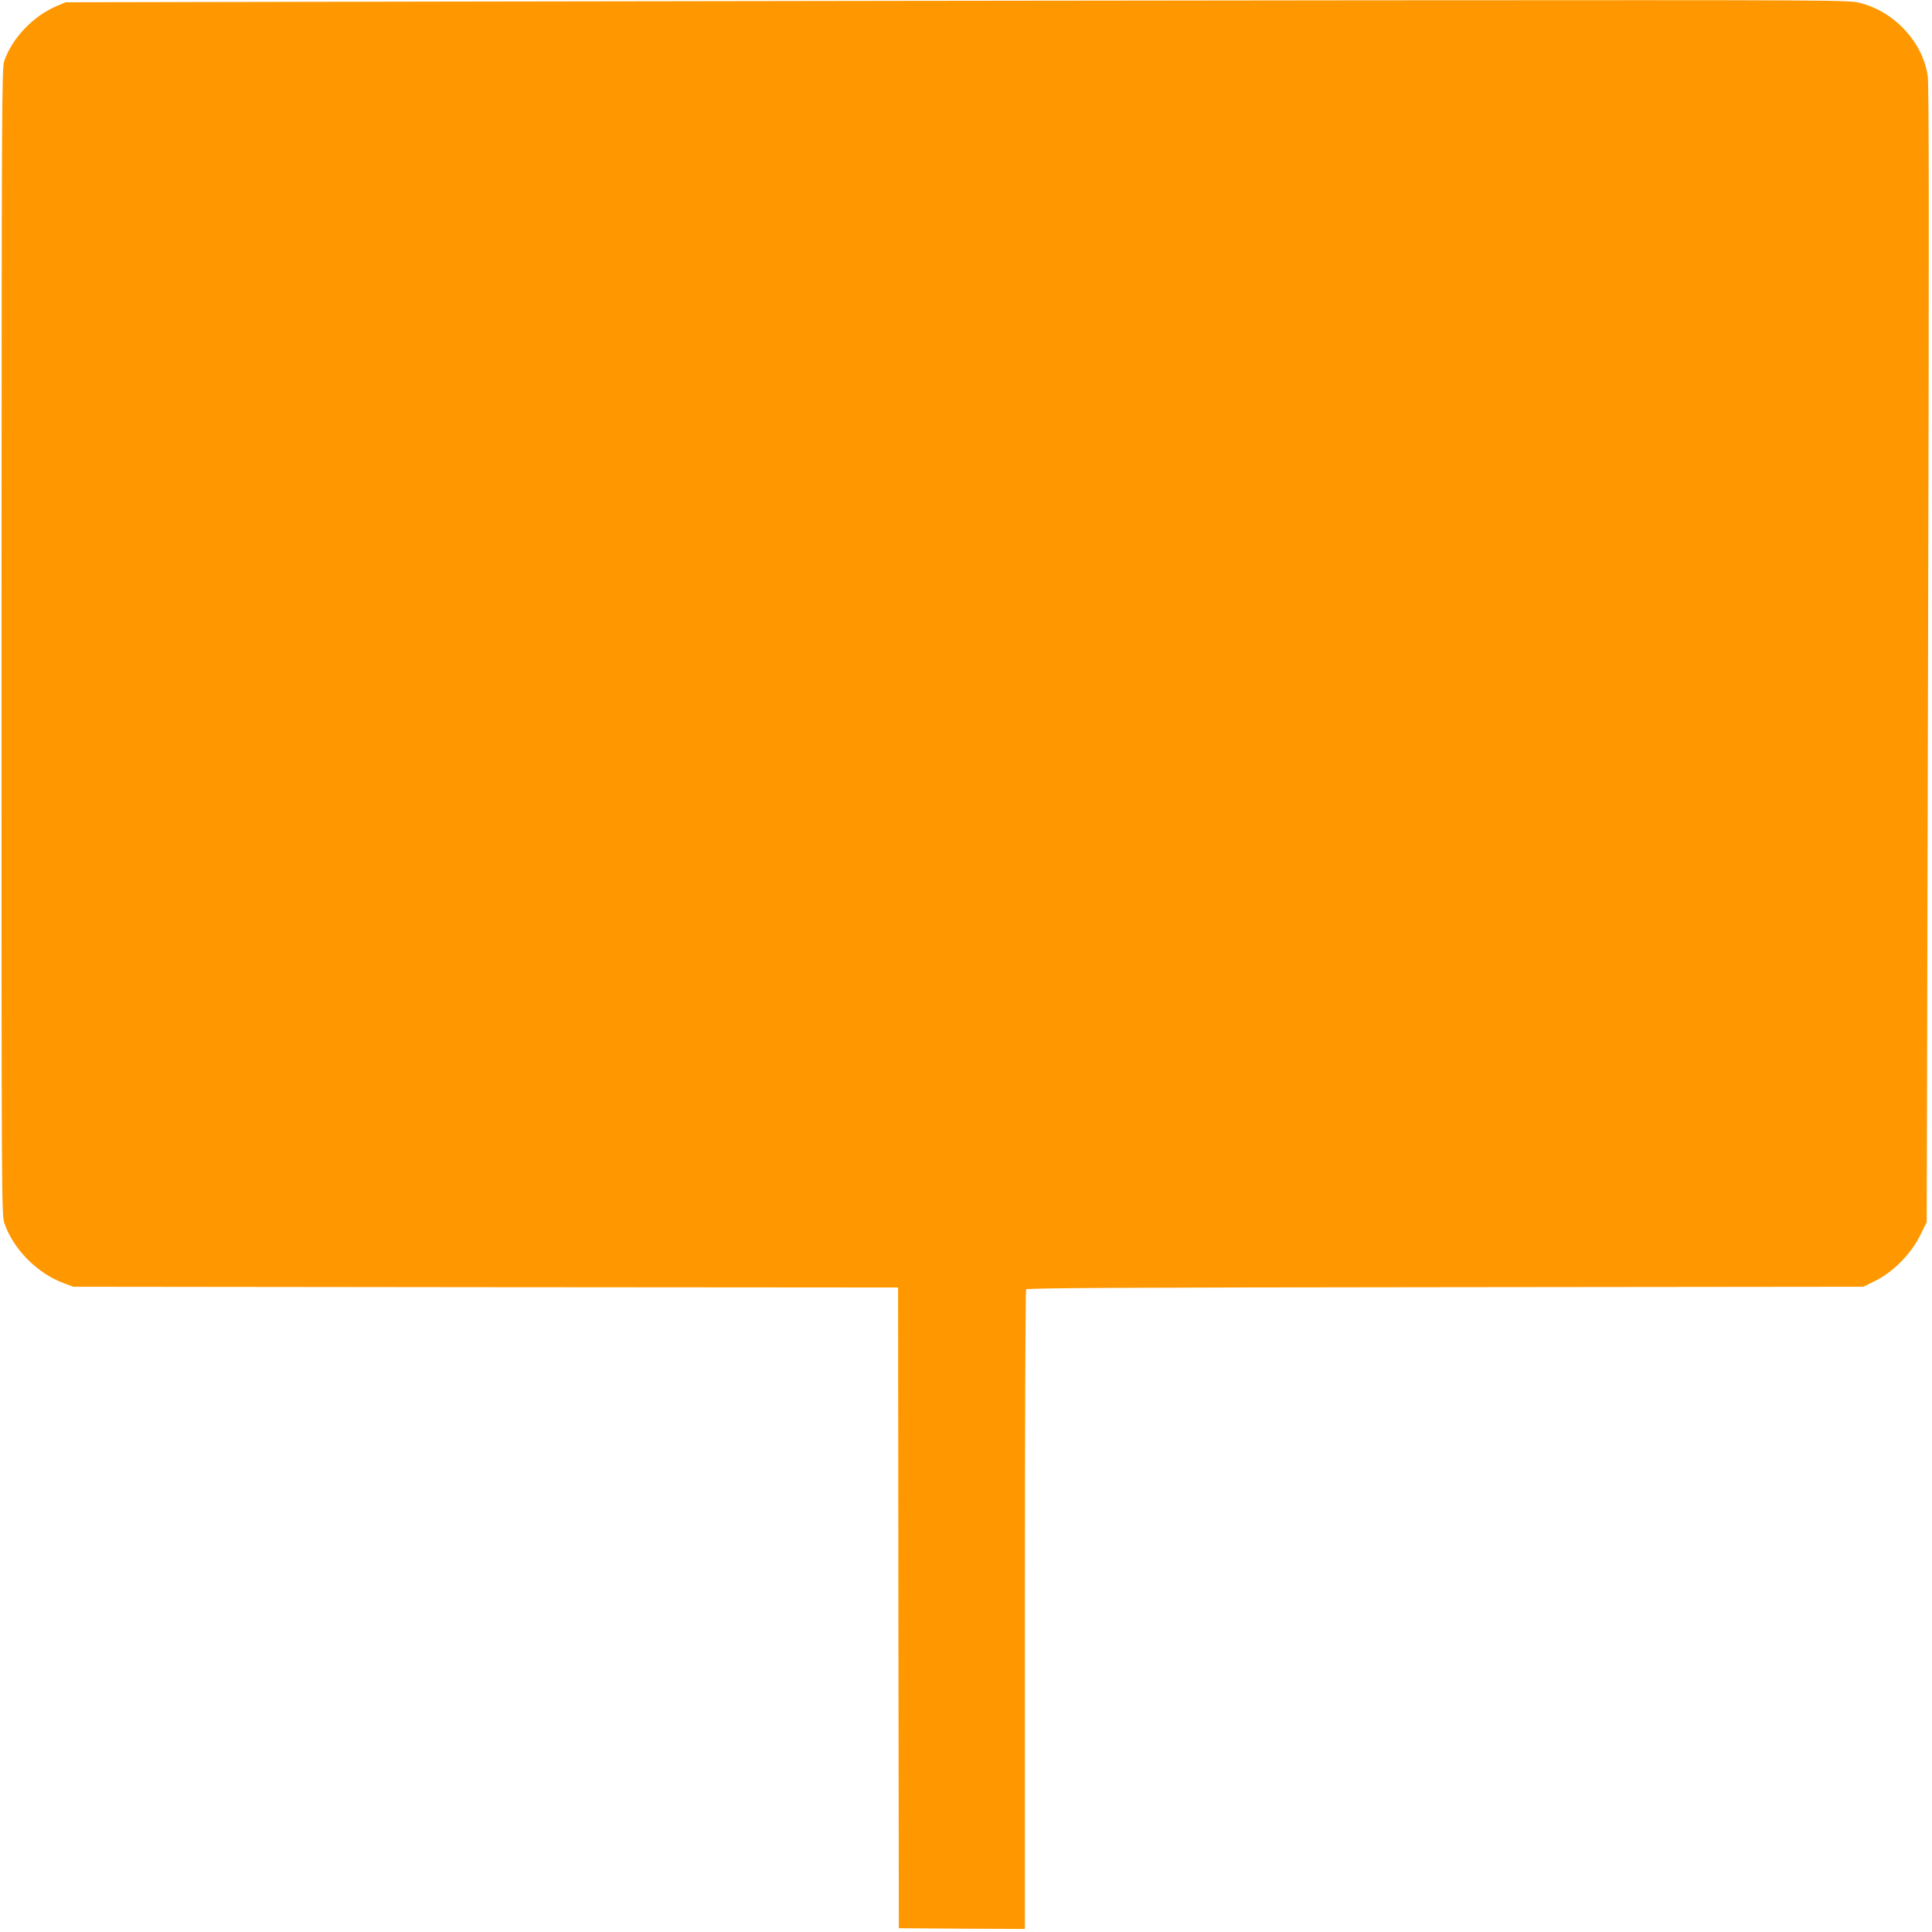 <?xml version="1.0" standalone="no"?>
<!DOCTYPE svg PUBLIC "-//W3C//DTD SVG 20010904//EN"
 "http://www.w3.org/TR/2001/REC-SVG-20010904/DTD/svg10.dtd">
<svg version="1.0" xmlns="http://www.w3.org/2000/svg"
 width="1280pt" height="1280pt" viewBox="0 0 1280 1280"
 preserveAspectRatio="xMidYMid meet">
<g transform="translate(0,1280) scale(0.1,-0.1)"
fill="#ff9800" stroke="none">
<path d="M3145 12790 l-2710 -5 -62 -26 c-155 -67 -292 -211 -345 -363 -16
-48 -17 -239 -18 -3849 0 -3765 0 -3798 20 -3854 60 -171 217 -329 391 -394
l64 -24 2732 -3 2733 -2 2 -2123 3 -2122 418 -3 417 -2 0 2112 c0 1162 4 2119
8 2125 6 10 584 13 2778 15 l2769 3 79 39 c117 57 237 179 297 300 l44 89 9
3756 c7 2778 6 3777 -2 3836 -32 224 -219 427 -447 485 -77 20 -108 20 -3274
18 -1758 -2 -4415 -5 -5906 -8z"/>
</g>
</svg>
